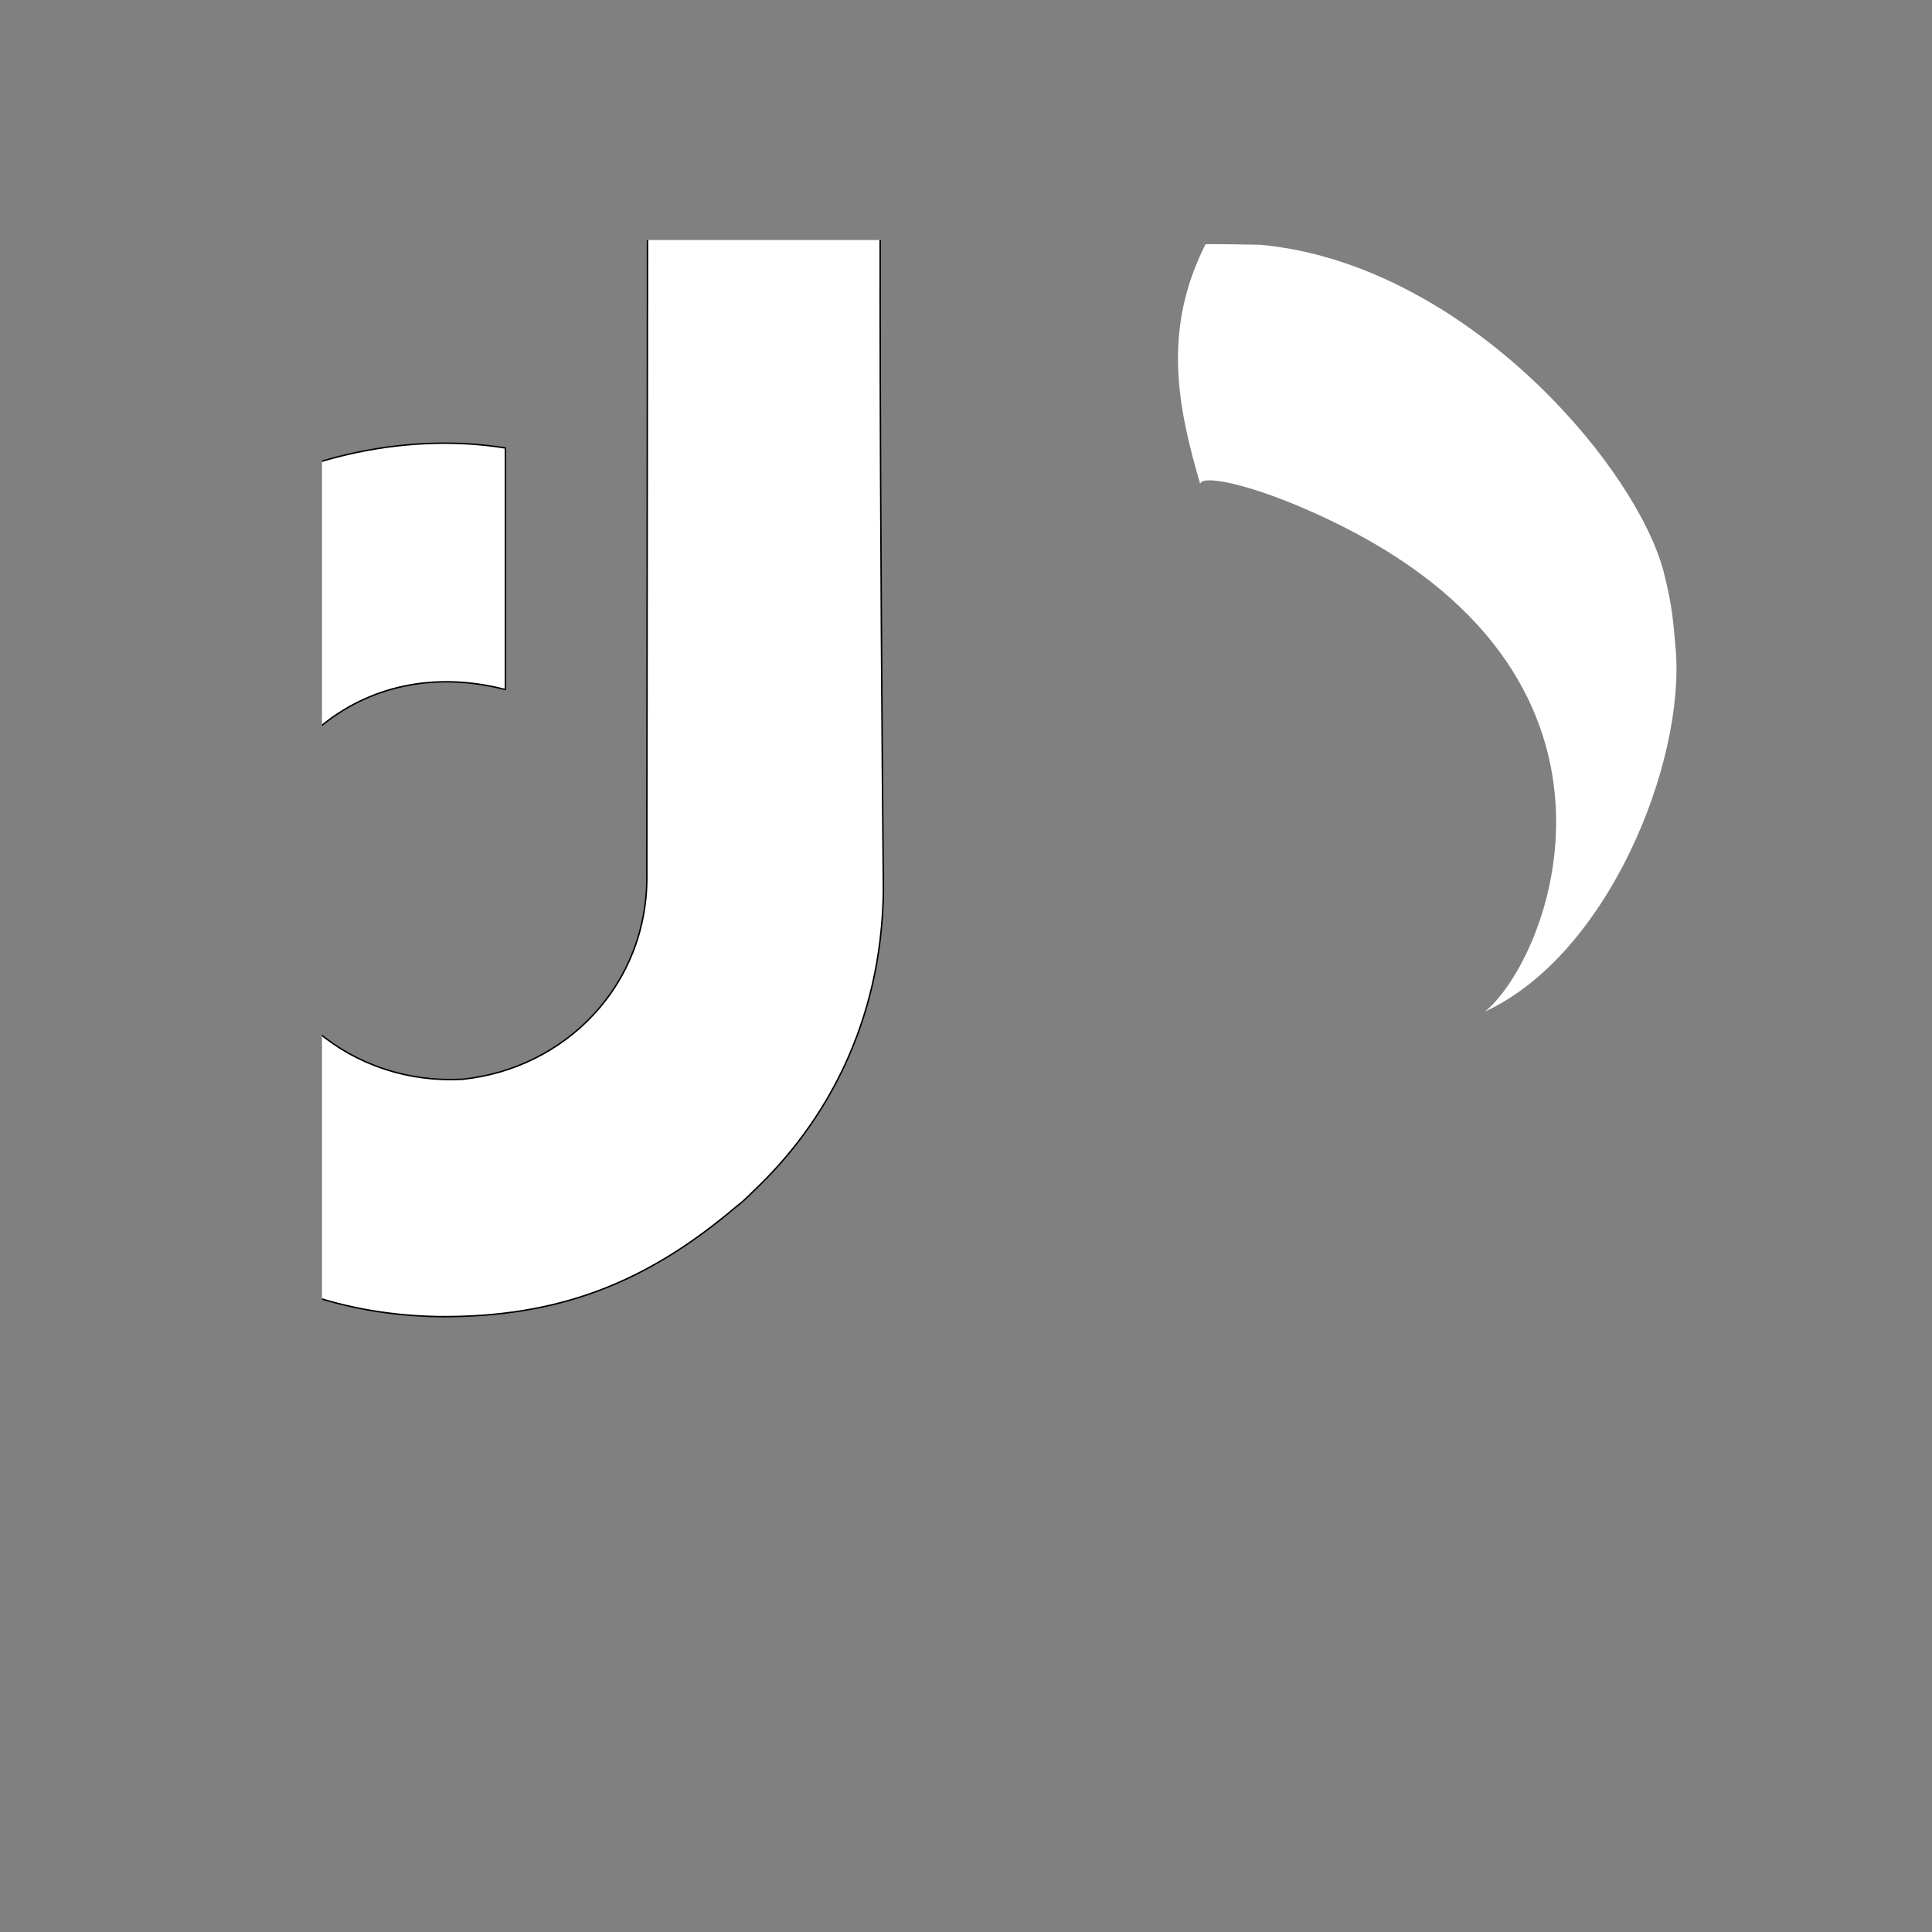 <svg xmlns="http://www.w3.org/2000/svg" xmlns:xlink="http://www.w3.org/1999/xlink" width="40" viewBox="0 0 30 30" height="40" preserveAspectRatio="xMidYMid meet"><rect x="0" y="0" width="30" height="30" fill="#808080" stroke="none"/><defs><clipPath id="4617ba0dd1"><path d="M 18 3.727 L 26.281 3.727 L 26.281 16 L 18 16 Z M 18 3.727 "></path></clipPath><clipPath id="41656d952e"><path d="M 5 3.727 L 19 3.727 L 19 25.5 L 5 25.5 Z M 5 3.727 "></path></clipPath></defs><g id="7ce6572c21"><g clip-rule="nonzero" clip-path="url(#4617ba0dd1)"><path style=" stroke:none;fill-rule:nonzero;fill:#ffffff;fill-opacity:1;" d="M 18.637 7.516 C 18.289 6.328 18.043 5.129 18.719 3.793 C 18.809 3.785 19.551 3.801 19.578 3.801 C 19.734 3.816 19.895 3.84 20.051 3.867 C 23 4.41 25.418 7.305 25.832 8.875 C 25.965 9.391 25.984 9.66 26.02 10.082 C 26.168 11.84 24.973 14.824 23.059 15.707 C 24.059 14.891 25.73 10.629 20.844 8.172 C 19.566 7.531 18.645 7.352 18.637 7.516 Z M 18.637 7.516 "></path></g><g clip-rule="nonzero" clip-path="url(#41656d952e)"><path style="fill-rule:evenodd;fill:#ffffff;fill-opacity:1;stroke-width:0.17;stroke-linecap:round;stroke-linejoin:miter;stroke:#000000;stroke-opacity:1;stroke-miterlimit:1.5;" d="M 21545.71 20747.508 L 21573.3 20747.391 C 21572.303 20763.898 21573.212 20858.805 21573.212 20858.805 C 21573.007 20874.403 21566.292 20886.013 21558.2 20893.695 C 21557.497 20894.399 21556.793 20895.102 21556.001 20895.689 C 21545.593 20904.514 21535.39 20908.589 21521.404 20908.501 C 21507.595 20908.296 21497.187 20903.107 21488.391 20895.513 C 21481.794 20889.796 21476.487 20882.407 21473.496 20872.204 C 21466.987 20849.804 21475.402 20827.99 21493.991 20815.295 C 21494.313 20815.002 21494.694 20814.708 21495.105 20814.503 C 21503.607 20808.61 21516.801 20805.092 21529.086 20807.085 L 21529.086 20835.291 C 21520.613 20833.092 21512.99 20834.998 21507.39 20839.689 C 21507.302 20839.689 21507.302 20839.806 21507.184 20839.894 C 21501.79 20844.497 21498.711 20851.299 21499.092 20859.01 C 21500.089 20872.79 21511.494 20881.41 21523.897 20880.794 C 21523.897 20880.794 21524.014 20880.794 21524.014 20880.794 C 21536.005 20879.592 21545.886 20869.8 21545.593 20856.606 Z M 21545.71 20747.508 " transform="matrix(0.133,0,0,0.133,-2855.52,-2760.386)"></path></g></g></svg>